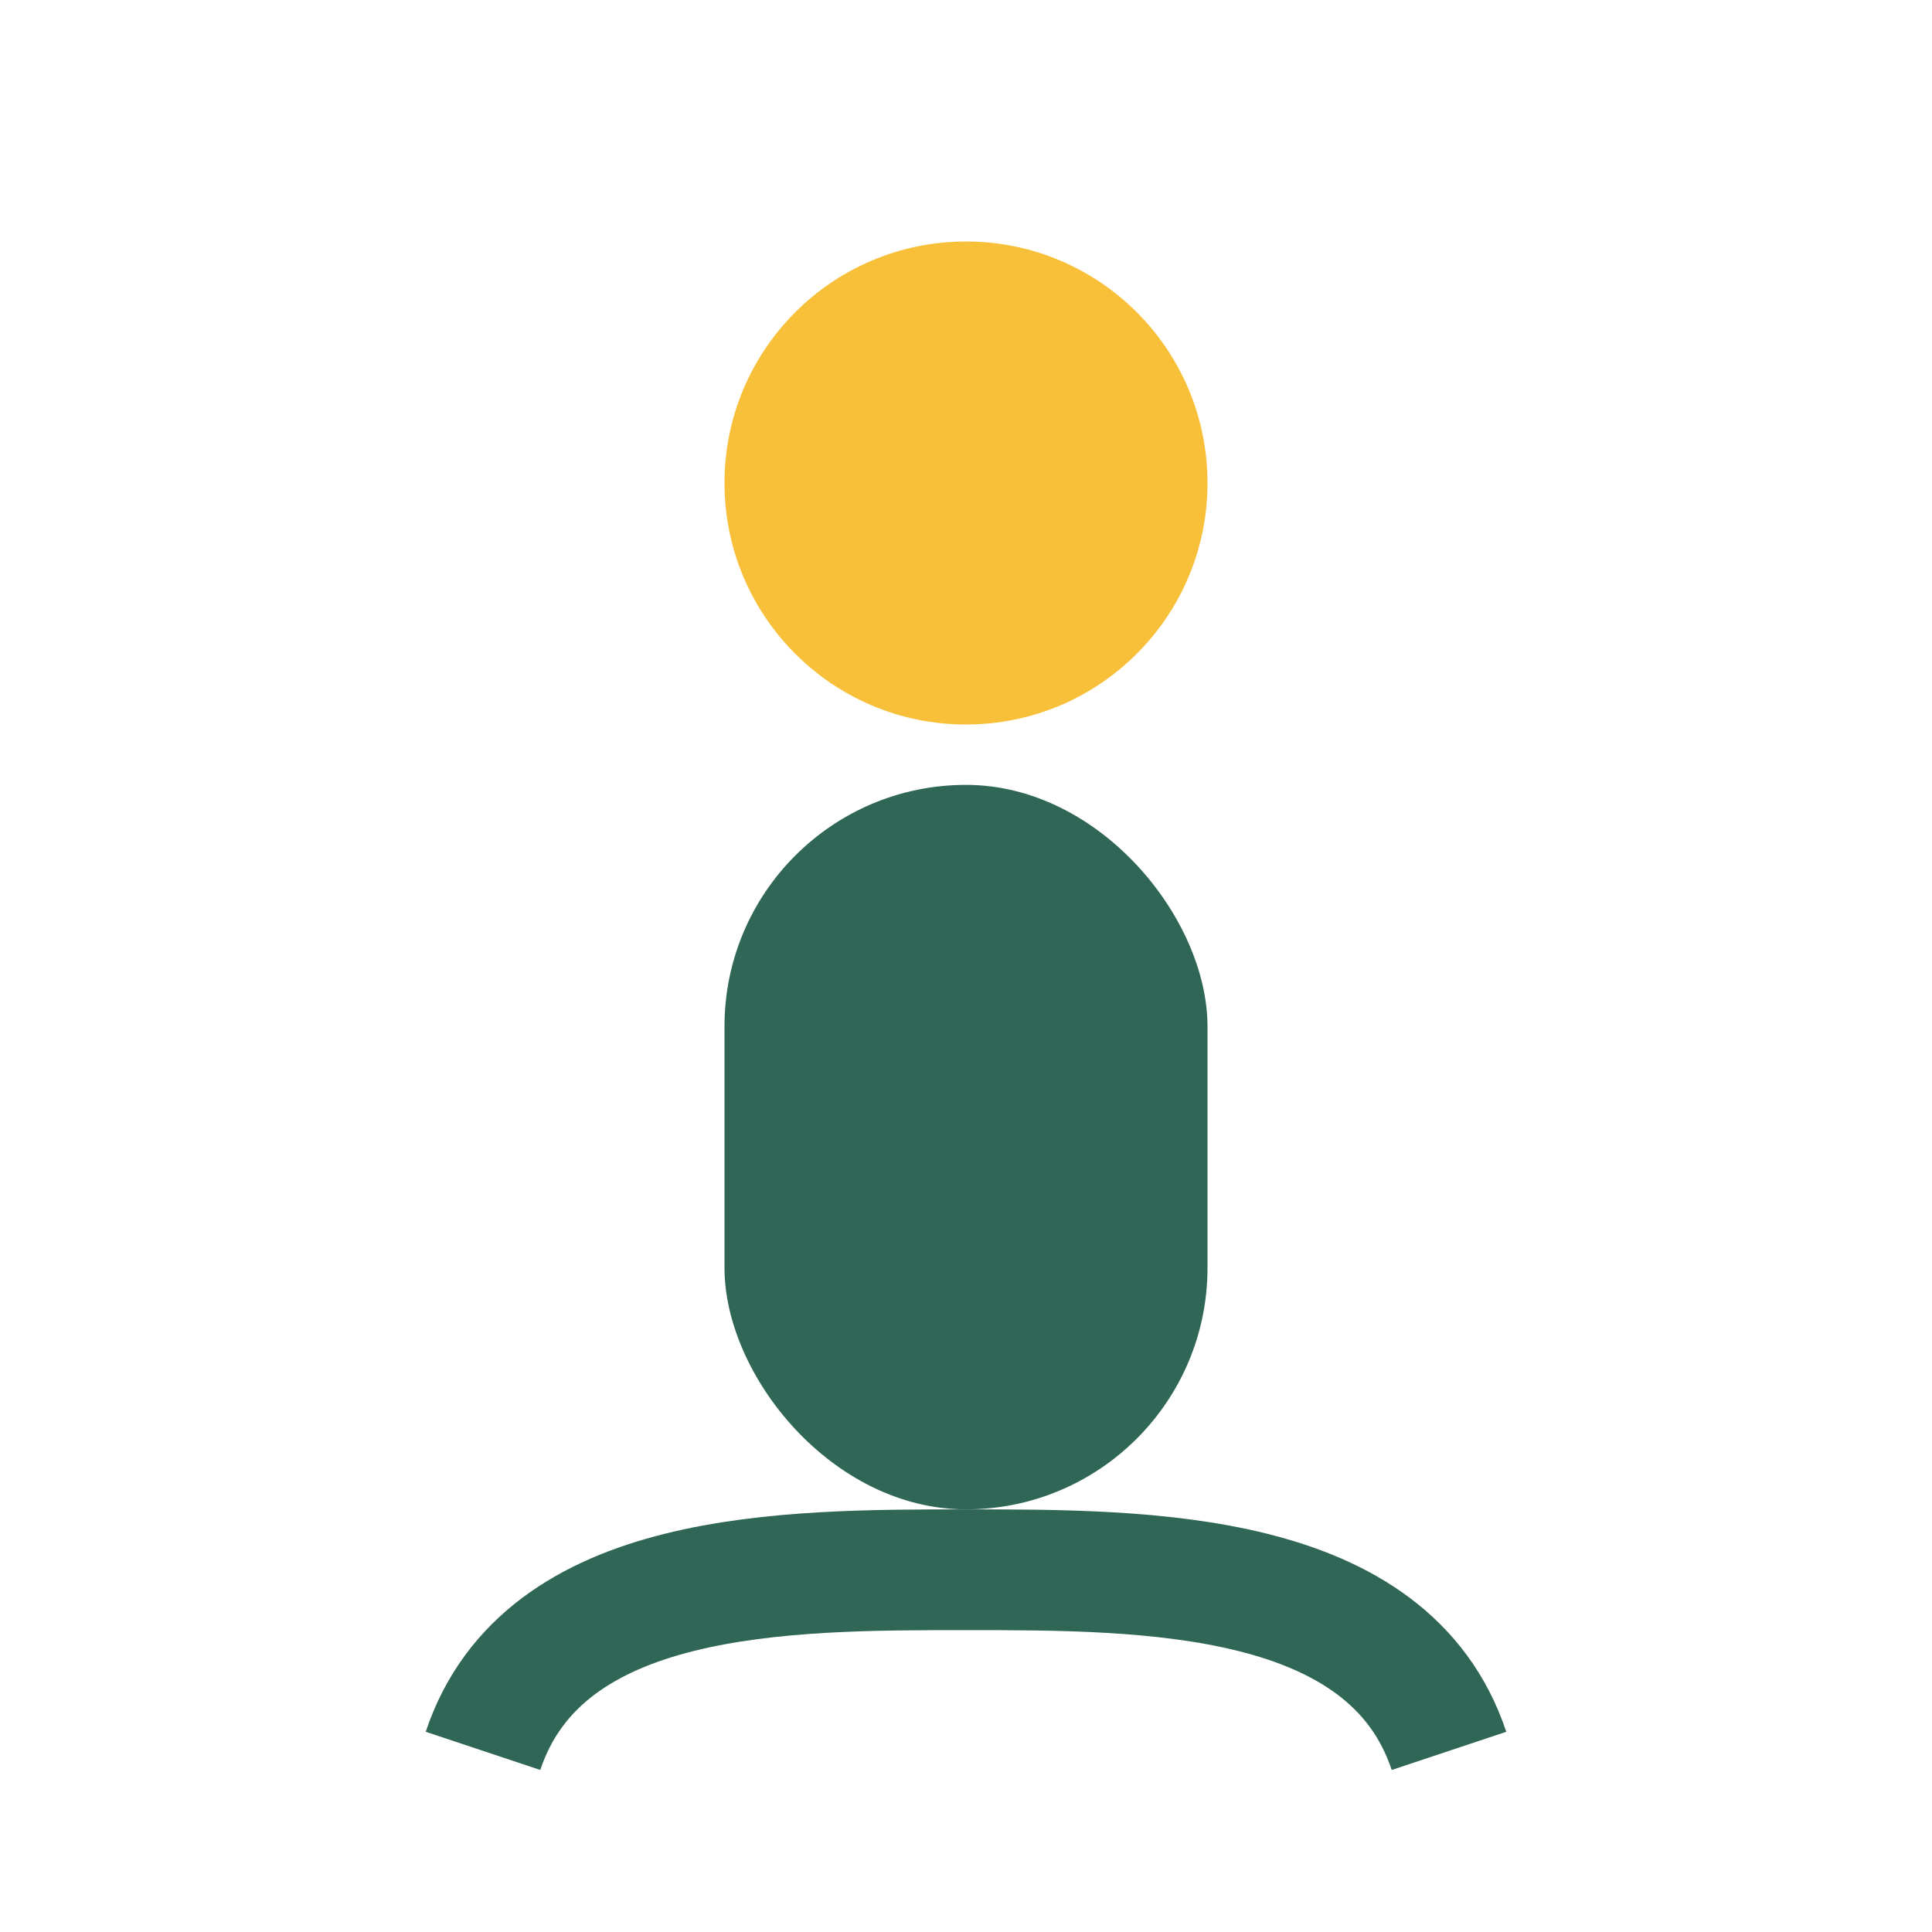 <?xml version="1.0" encoding="UTF-8"?>
<svg xmlns="http://www.w3.org/2000/svg" width="32" height="32" viewBox="0 0 32 32"><circle cx="16" cy="8" r="4" fill="#F8C039"/><rect x="12" y="13" width="8" height="12" rx="4" fill="#2F6656"/><path d="M8 29c1-3 5-3 8-3s7 0 8 3" stroke="#2F6656" stroke-width="2" fill="none"/></svg>